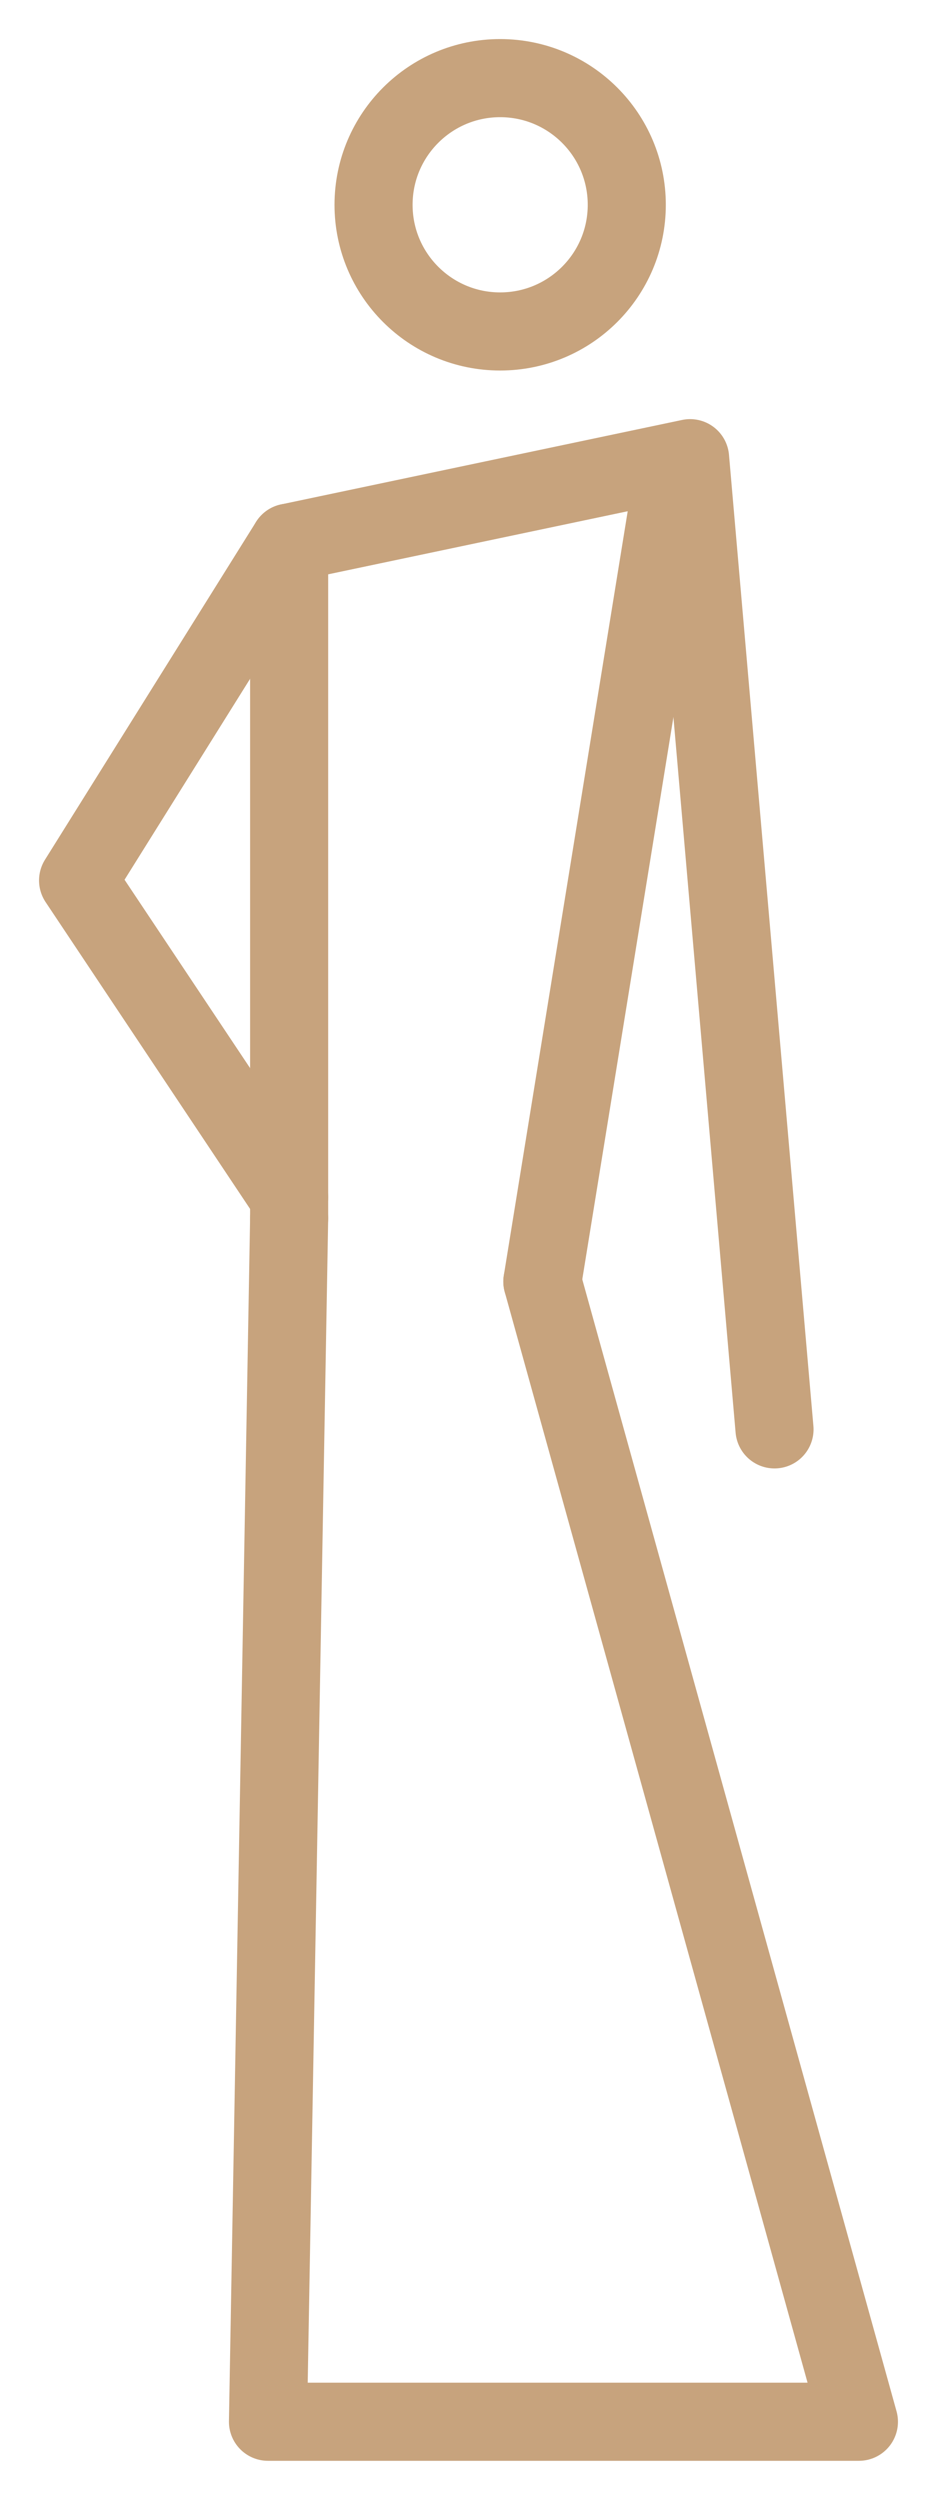 <?xml version="1.0" encoding="UTF-8"?> <svg xmlns="http://www.w3.org/2000/svg" width="12" height="32" viewBox="0 0 12 32" fill="none"><path d="M3.703 15.595L3.432 31H11L6.946 16.405" stroke="#C7A37D" stroke-linecap="round" stroke-linejoin="round"></path><path d="M3.703 15.595V6.946M6.946 16.405L8.568 6.405" stroke="#C7A37D" stroke-linecap="round" stroke-linejoin="round"></path><path d="M9.919 18.297L8.838 5.865L3.703 6.946L1 11.27L3.703 15.324" stroke="#C7A37D" stroke-linecap="round" stroke-linejoin="round"></path><path d="M6.405 4.243C7.301 4.243 8.027 3.517 8.027 2.622C8.027 1.726 7.301 1 6.405 1C5.51 1 4.784 1.726 4.784 2.622C4.784 3.517 5.51 4.243 6.405 4.243Z" stroke="#C7A37D" stroke-linecap="round" stroke-linejoin="round"></path></svg> 